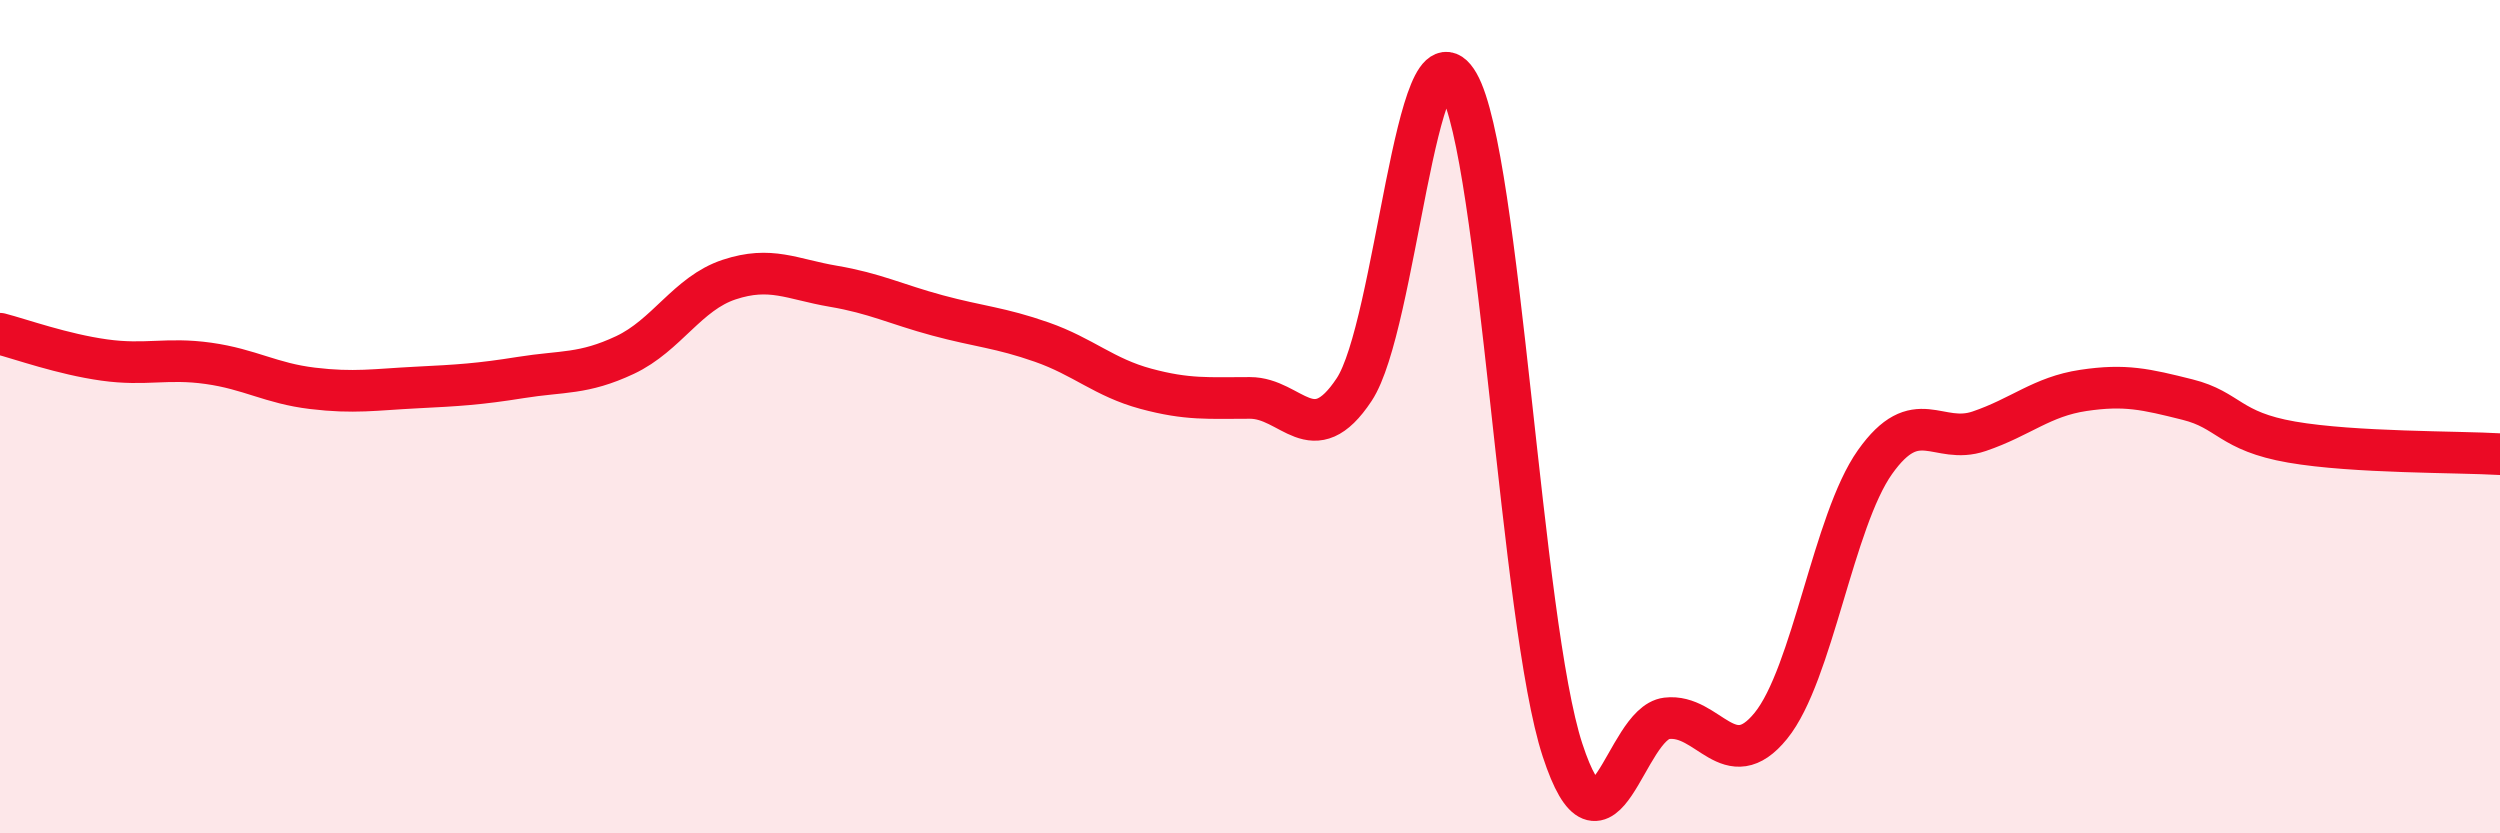 
    <svg width="60" height="20" viewBox="0 0 60 20" xmlns="http://www.w3.org/2000/svg">
      <path
        d="M 0,8.01 C 0.5,8.14 1.5,8.5 2.5,8.64 C 3.5,8.78 4,8.58 5,8.72 C 6,8.86 6.5,9.2 7.5,9.32 C 8.5,9.44 9,9.35 10,9.3 C 11,9.25 11.5,9.22 12.5,9.06 C 13.5,8.9 14,8.99 15,8.52 C 16,8.05 16.5,7.04 17.5,6.71 C 18.5,6.38 19,6.7 20,6.87 C 21,7.04 21.5,7.3 22.5,7.57 C 23.5,7.84 24,7.86 25,8.21 C 26,8.56 26.5,9.06 27.5,9.33 C 28.5,9.6 29,9.55 30,9.55 C 31,9.55 31.5,10.86 32.5,9.35 C 33.5,7.84 34,0.27 35,2 C 36,3.73 36.5,14.95 37.5,18 C 38.5,21.05 39,17.36 40,17.24 C 41,17.12 41.5,18.65 42.5,17.42 C 43.5,16.19 44,12.5 45,11.09 C 46,9.68 46.5,10.69 47.5,10.35 C 48.5,10.01 49,9.52 50,9.37 C 51,9.22 51.5,9.34 52.5,9.59 C 53.5,9.84 53.5,10.35 55,10.61 C 56.5,10.87 59,10.84 60,10.9L60 20L0 20Z"
        fill="#EB0A25"
        opacity="0.1"
        stroke-linecap="round"
        stroke-linejoin="round"
      />
      <path
        d="M 0,8.01 C 0.5,8.14 1.5,8.5 2.5,8.64 C 3.5,8.78 4,8.58 5,8.72 C 6,8.86 6.5,9.2 7.5,9.32 C 8.5,9.44 9,9.35 10,9.3 C 11,9.25 11.5,9.22 12.5,9.06 C 13.5,8.9 14,8.99 15,8.52 C 16,8.05 16.5,7.04 17.5,6.71 C 18.5,6.38 19,6.7 20,6.87 C 21,7.04 21.5,7.3 22.5,7.57 C 23.5,7.84 24,7.86 25,8.21 C 26,8.56 26.5,9.06 27.5,9.33 C 28.5,9.6 29,9.55 30,9.55 C 31,9.55 31.5,10.86 32.5,9.35 C 33.5,7.84 34,0.27 35,2 C 36,3.73 36.5,14.95 37.5,18 C 38.5,21.05 39,17.36 40,17.24 C 41,17.12 41.5,18.65 42.5,17.42 C 43.5,16.19 44,12.5 45,11.09 C 46,9.68 46.5,10.69 47.5,10.35 C 48.5,10.01 49,9.52 50,9.37 C 51,9.22 51.5,9.34 52.5,9.59 C 53.5,9.84 53.5,10.35 55,10.61 C 56.5,10.87 59,10.84 60,10.9"
        stroke="#EB0A25"
        stroke-width="1"
        fill="none"
        stroke-linecap="round"
        stroke-linejoin="round"
      />
    </svg>
  